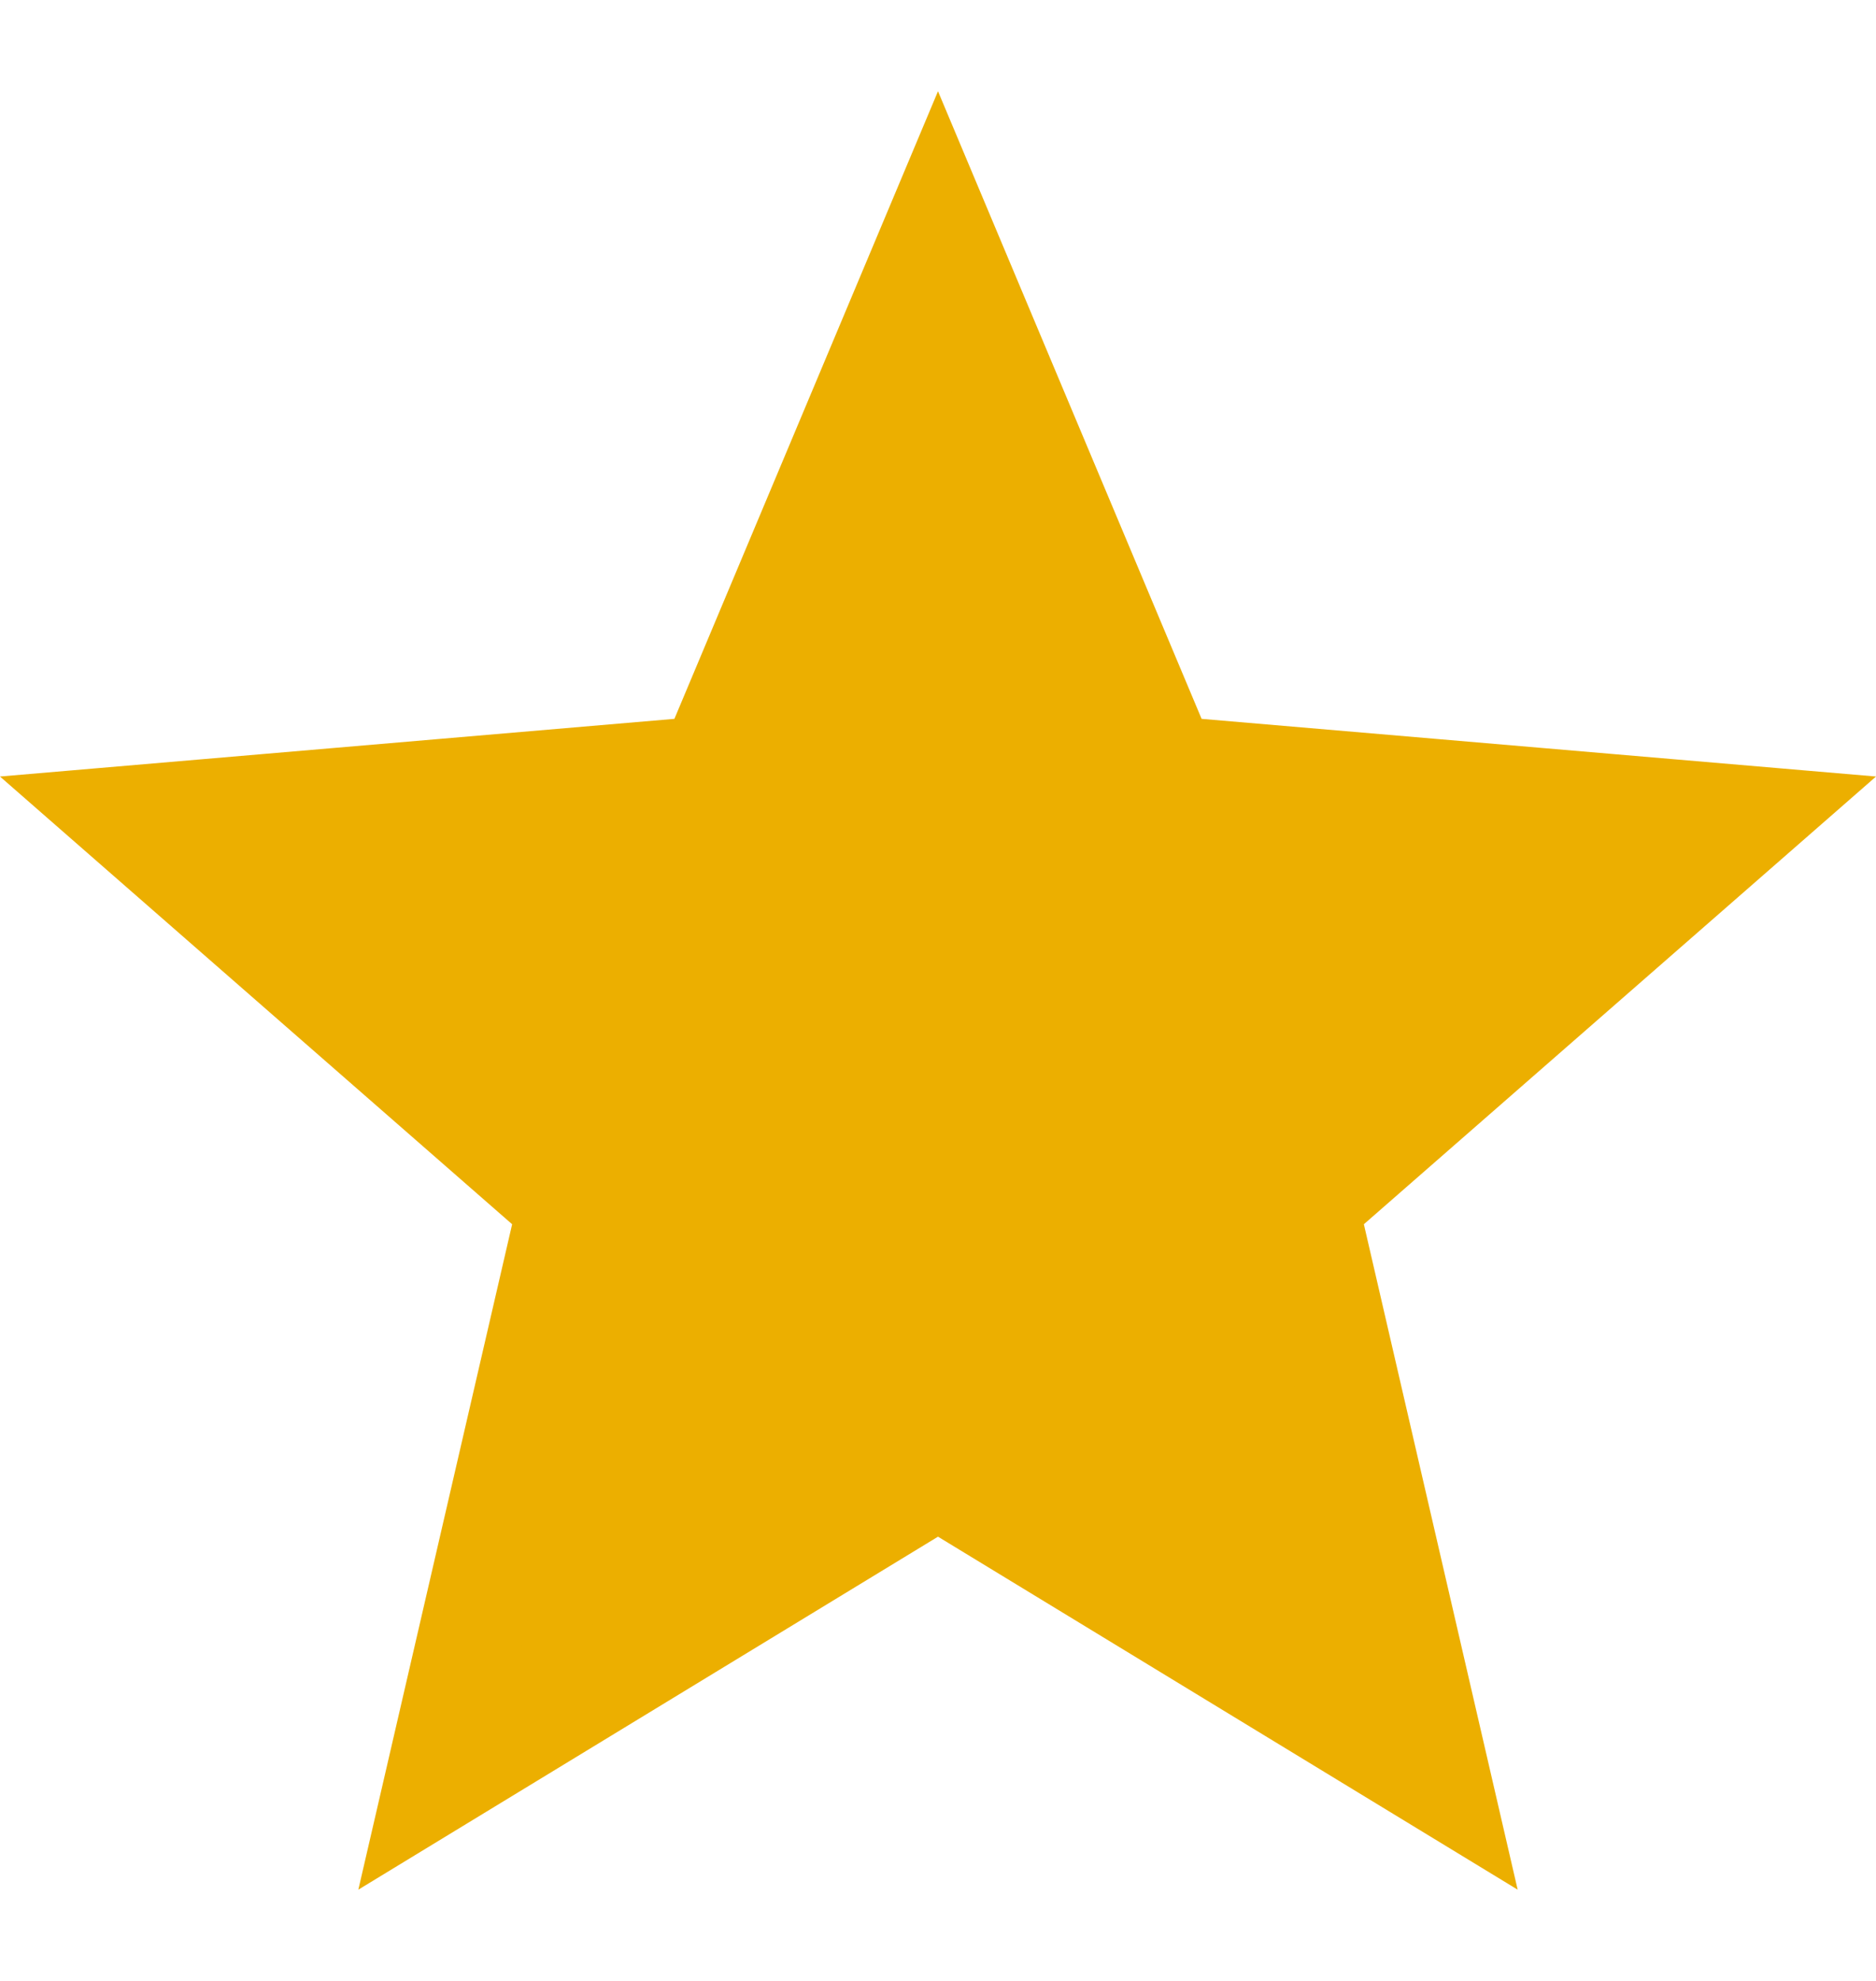 <svg width="18" height="19" viewBox="0 0 18 19" fill="none" xmlns="http://www.w3.org/2000/svg">
<path d="M9.26 14.312L9 14.153L8.74 14.312L4.193 17.08L5.401 11.855L5.469 11.563L5.243 11.366L1.215 7.846L6.514 7.393L6.815 7.367L6.932 7.088L9 2.166L11.068 7.088L11.185 7.367L11.486 7.393L16.785 7.846L12.757 11.366L12.531 11.563L12.599 11.855L13.807 17.08L9.26 14.312Z" fill="#ECAF00" stroke="#ECAF00"/>
</svg>
